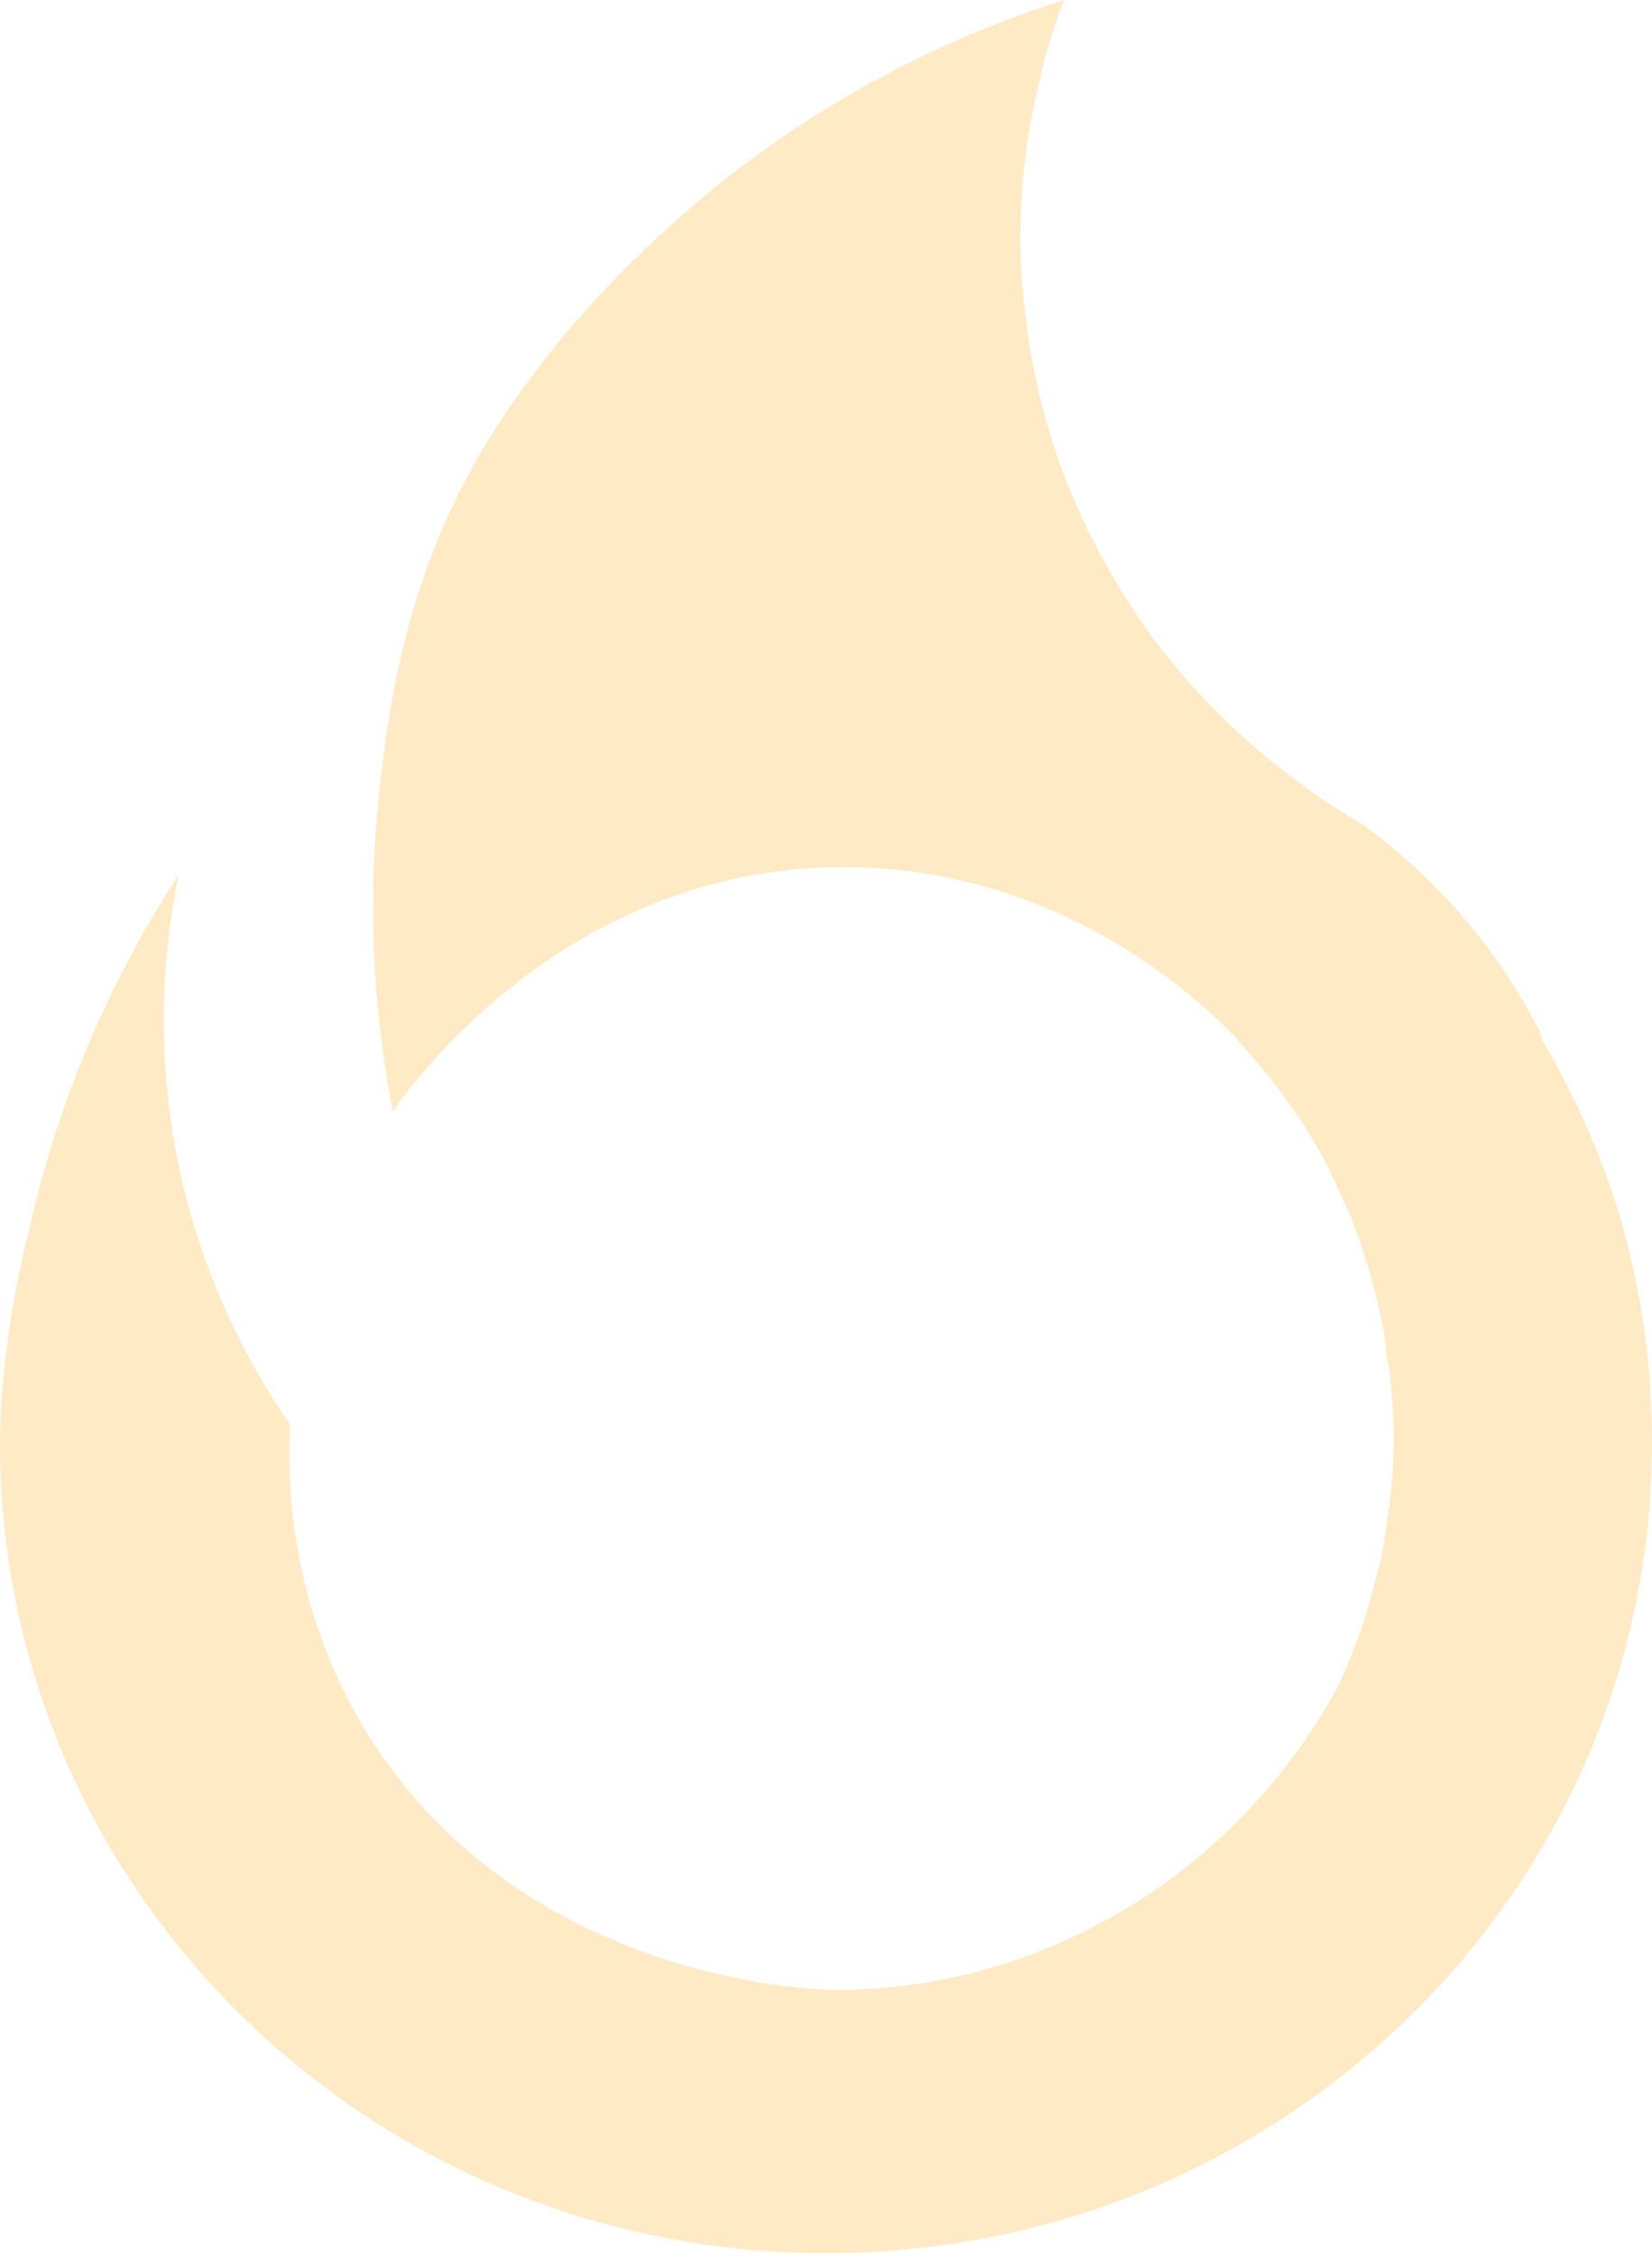 <?xml version="1.0" encoding="UTF-8"?> <svg xmlns="http://www.w3.org/2000/svg" width="911" height="1242" viewBox="0 0 911 1242" fill="none"> <path opacity="0.25" d="M894.783 675.664C884.174 639.197 869.008 604.78 849.958 572.414C849.958 571.169 849.957 570.364 849.509 569.119C843.981 558.721 838.079 548.396 831.728 538.437C810.138 505.704 782.271 476.707 750.52 453.86C740.36 448.075 730.648 441.851 721.309 434.821C691.725 414.098 665.054 388.834 642.642 360.642C631.66 346.582 621.499 331.644 612.609 315.901C587.208 272.404 570.772 223.488 565.243 171.204C563.525 157.95 562.703 144.696 562.703 131.003C562.703 102.005 566.065 73.373 572.864 46.426C576.225 30.243 580.932 14.938 586.834 0C496.362 28.632 415.528 77.913 350.009 143.012C348.739 143.817 347.469 145.062 346.198 146.307C337.756 155.021 329.315 164.101 321.246 173.255C316.988 177.795 312.804 182.774 308.994 187.387C298.834 199.836 289.121 212.651 279.783 226.344C279.409 226.93 278.812 227.809 278.064 228.834C224.05 308.944 214.264 389.933 209.109 436.944C204.552 478.611 202.46 539.682 216.654 612.762C223.079 603.096 309.666 477.878 465.358 477.952C590.495 477.952 669.163 558.94 682.312 572.853V573.293C702.184 594.455 719.517 618.474 733.039 644.616C733.039 645.055 733.039 645.055 733.039 645.421C737.671 654.135 741.481 662.849 745.291 671.563C745.739 672.808 746.112 674.053 746.561 675.298C749.549 683.206 752.463 691.481 755.003 700.195C755.824 702.685 756.273 705.613 757.095 708.103C758.813 715.133 760.905 722.602 762.175 729.632C763.445 734.172 763.893 739.152 764.266 743.692C764.266 744.131 764.266 744.131 764.266 744.497C765.088 749.916 766.359 755.262 766.807 760.68C766.807 762.731 767.255 764.415 767.255 766.465C768.077 775.179 768.525 783.893 768.525 792.607C768.525 804.177 767.703 815.82 766.433 827.024C766.433 829.074 765.985 831.198 765.612 833.248C764.342 842.767 763.072 852.287 760.98 861.44C760.531 863.124 760.158 864.369 759.709 865.614C757.617 875.573 754.629 885.532 751.641 895.491C751.193 895.93 751.192 896.296 751.192 896.735C747.382 907.134 743.124 917.459 738.94 927.417C738.94 927.857 738.941 927.857 738.492 928.223C682.611 1032.72 573.835 1098.33 457.589 1096.79C449.222 1096.72 291.512 1091.96 206.195 961.248C158.68 888.388 158.456 814.429 159.95 785.284C142.244 759.582 121.476 723.115 107.206 676.323C81.88 593.21 90.546 521.375 98.39 482.345C82.627 506.583 65.817 536.24 50.652 571.242C33.394 611.151 22.711 647.911 15.838 678.812C15.838 678.812 0 737.614 0 795.536C0 1042.16 203.879 1242 455.497 1242C707.115 1242 910.994 1042.16 910.994 795.536C911.218 753.943 905.317 713.742 894.783 675.664Z" fill="#FFAE1F"></path> </svg> 